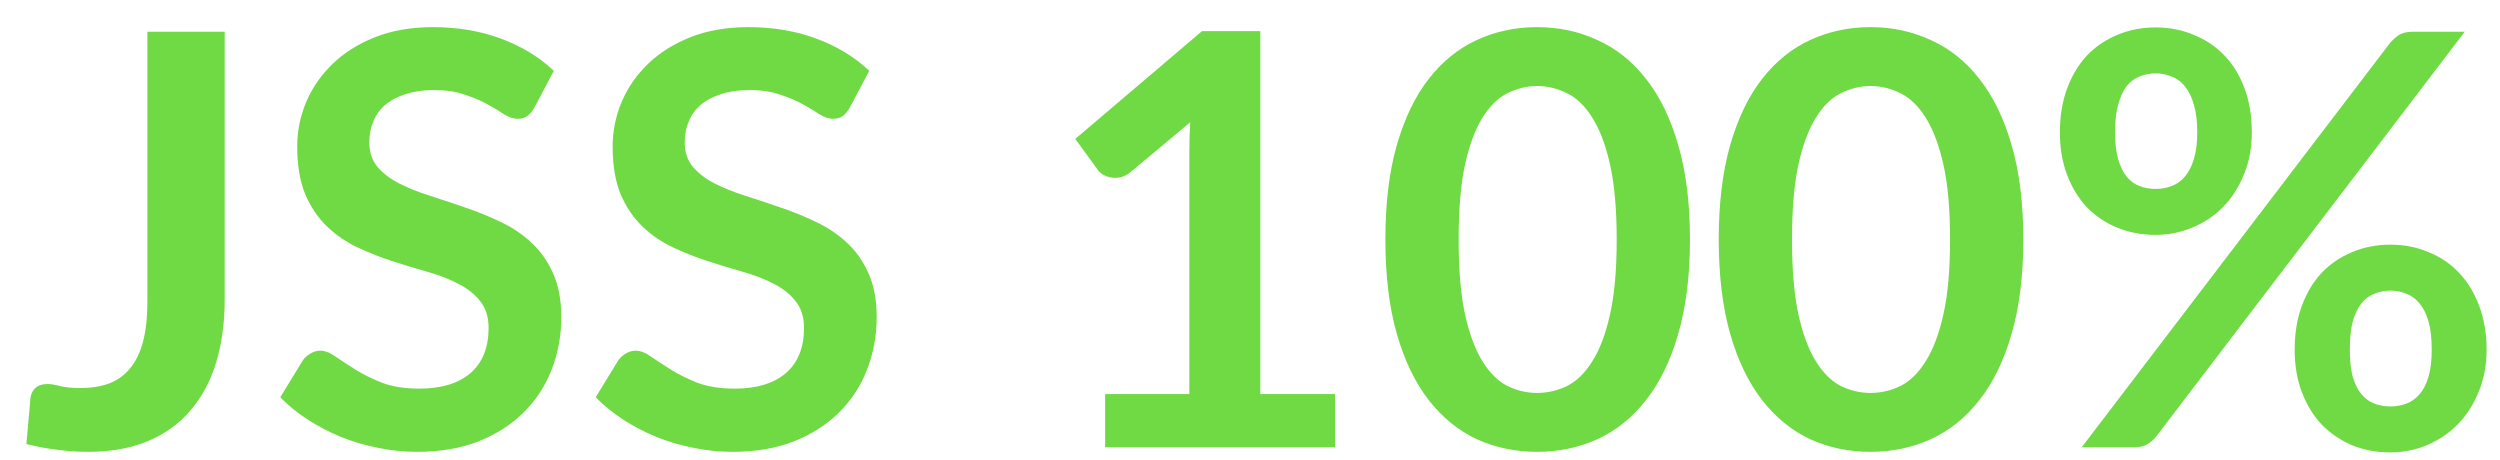 <svg width="87" height="16" viewBox="0 0 87 16" fill="none" xmlns="http://www.w3.org/2000/svg">
<path d="M7.819 10.424C7.819 11.237 7.719 11.971 7.519 12.624C7.319 13.277 7.019 13.834 6.619 14.294C6.226 14.754 5.733 15.107 5.139 15.354C4.546 15.601 3.856 15.724 3.069 15.724C2.709 15.724 2.356 15.701 2.009 15.654C1.663 15.614 1.299 15.547 0.919 15.454C0.939 15.187 0.963 14.921 0.989 14.654C1.016 14.387 1.039 14.121 1.059 13.854C1.079 13.707 1.136 13.591 1.229 13.504C1.329 13.411 1.469 13.364 1.649 13.364C1.763 13.364 1.909 13.387 2.089 13.434C2.276 13.481 2.509 13.504 2.789 13.504C3.169 13.504 3.506 13.451 3.799 13.344C4.093 13.231 4.336 13.054 4.529 12.814C4.729 12.574 4.879 12.264 4.979 11.884C5.079 11.497 5.129 11.031 5.129 10.484V1.104H7.819V10.424ZM18.603 3.734C18.523 3.874 18.436 3.977 18.343 4.044C18.256 4.104 18.146 4.134 18.013 4.134C17.873 4.134 17.72 4.084 17.553 3.984C17.393 3.877 17.2 3.761 16.973 3.634C16.746 3.507 16.48 3.394 16.173 3.294C15.873 3.187 15.516 3.134 15.103 3.134C14.73 3.134 14.403 3.181 14.123 3.274C13.843 3.361 13.606 3.484 13.413 3.644C13.226 3.804 13.086 3.997 12.993 4.224C12.9 4.444 12.853 4.687 12.853 4.954C12.853 5.294 12.946 5.577 13.133 5.804C13.326 6.031 13.58 6.224 13.893 6.384C14.206 6.544 14.563 6.687 14.963 6.814C15.363 6.941 15.773 7.077 16.193 7.224C16.613 7.364 17.023 7.531 17.423 7.724C17.823 7.911 18.18 8.151 18.493 8.444C18.806 8.731 19.056 9.084 19.243 9.504C19.436 9.924 19.533 10.434 19.533 11.034C19.533 11.687 19.42 12.301 19.193 12.874C18.973 13.441 18.646 13.937 18.213 14.364C17.786 14.784 17.263 15.117 16.643 15.364C16.023 15.604 15.313 15.724 14.513 15.724C14.053 15.724 13.6 15.677 13.153 15.584C12.706 15.497 12.276 15.371 11.863 15.204C11.456 15.037 11.073 14.837 10.713 14.604C10.353 14.371 10.033 14.111 9.753 13.824L10.543 12.534C10.61 12.441 10.696 12.364 10.803 12.304C10.91 12.237 11.023 12.204 11.143 12.204C11.31 12.204 11.49 12.274 11.683 12.414C11.876 12.547 12.106 12.697 12.373 12.864C12.64 13.031 12.95 13.184 13.303 13.324C13.663 13.457 14.093 13.524 14.593 13.524C15.36 13.524 15.953 13.344 16.373 12.984C16.793 12.617 17.003 12.094 17.003 11.414C17.003 11.034 16.906 10.724 16.713 10.484C16.526 10.244 16.276 10.044 15.963 9.884C15.65 9.717 15.293 9.577 14.893 9.464C14.493 9.351 14.086 9.227 13.673 9.094C13.26 8.961 12.853 8.801 12.453 8.614C12.053 8.427 11.696 8.184 11.383 7.884C11.07 7.584 10.816 7.211 10.623 6.764C10.436 6.311 10.343 5.754 10.343 5.094C10.343 4.567 10.446 4.054 10.653 3.554C10.866 3.054 11.173 2.611 11.573 2.224C11.973 1.837 12.466 1.527 13.053 1.294C13.64 1.061 14.313 0.944 15.073 0.944C15.926 0.944 16.713 1.077 17.433 1.344C18.153 1.611 18.766 1.984 19.273 2.464L18.603 3.734ZM29.579 3.734C29.5 3.874 29.413 3.977 29.32 4.044C29.233 4.104 29.123 4.134 28.989 4.134C28.849 4.134 28.696 4.084 28.529 3.984C28.369 3.877 28.176 3.761 27.95 3.634C27.723 3.507 27.456 3.394 27.149 3.294C26.849 3.187 26.493 3.134 26.079 3.134C25.706 3.134 25.38 3.181 25.099 3.274C24.82 3.361 24.583 3.484 24.39 3.644C24.203 3.804 24.063 3.997 23.97 4.224C23.876 4.444 23.829 4.687 23.829 4.954C23.829 5.294 23.923 5.577 24.11 5.804C24.303 6.031 24.556 6.224 24.869 6.384C25.183 6.544 25.54 6.687 25.939 6.814C26.34 6.941 26.75 7.077 27.169 7.224C27.59 7.364 28 7.531 28.399 7.724C28.799 7.911 29.156 8.151 29.47 8.444C29.783 8.731 30.033 9.084 30.22 9.504C30.413 9.924 30.509 10.434 30.509 11.034C30.509 11.687 30.396 12.301 30.169 12.874C29.95 13.441 29.623 13.937 29.189 14.364C28.763 14.784 28.239 15.117 27.619 15.364C27 15.604 26.29 15.724 25.489 15.724C25.029 15.724 24.576 15.677 24.13 15.584C23.683 15.497 23.253 15.371 22.84 15.204C22.433 15.037 22.049 14.837 21.689 14.604C21.329 14.371 21.009 14.111 20.73 13.824L21.52 12.534C21.586 12.441 21.673 12.364 21.779 12.304C21.886 12.237 22 12.204 22.119 12.204C22.286 12.204 22.466 12.274 22.66 12.414C22.853 12.547 23.083 12.697 23.349 12.864C23.616 13.031 23.926 13.184 24.279 13.324C24.64 13.457 25.07 13.524 25.57 13.524C26.336 13.524 26.93 13.344 27.349 12.984C27.77 12.617 27.98 12.094 27.98 11.414C27.98 11.034 27.883 10.724 27.689 10.484C27.503 10.244 27.253 10.044 26.939 9.884C26.626 9.717 26.27 9.577 25.869 9.464C25.47 9.351 25.063 9.227 24.649 9.094C24.236 8.961 23.829 8.801 23.43 8.614C23.029 8.427 22.673 8.184 22.36 7.884C22.046 7.584 21.793 7.211 21.599 6.764C21.413 6.311 21.32 5.754 21.32 5.094C21.32 4.567 21.423 4.054 21.63 3.554C21.843 3.054 22.149 2.611 22.549 2.224C22.95 1.837 23.443 1.527 24.029 1.294C24.616 1.061 25.29 0.944 26.049 0.944C26.903 0.944 27.689 1.077 28.41 1.344C29.13 1.611 29.743 1.984 30.25 2.464L29.579 3.734ZM46.459 13.714V15.564H38.459V13.714H41.389V5.284C41.389 4.951 41.399 4.607 41.419 4.254L39.339 5.994C39.219 6.087 39.099 6.147 38.979 6.174C38.866 6.194 38.756 6.194 38.649 6.174C38.549 6.154 38.459 6.121 38.379 6.074C38.299 6.021 38.239 5.964 38.199 5.904L37.419 4.834L41.829 1.084H43.859V13.714H46.459ZM58.811 8.334C58.811 9.594 58.674 10.691 58.401 11.624C58.134 12.551 57.761 13.317 57.281 13.924C56.808 14.531 56.244 14.984 55.591 15.284C54.944 15.577 54.244 15.724 53.491 15.724C52.738 15.724 52.038 15.577 51.391 15.284C50.751 14.984 50.194 14.531 49.721 13.924C49.248 13.317 48.878 12.551 48.611 11.624C48.344 10.691 48.211 9.594 48.211 8.334C48.211 7.067 48.344 5.971 48.611 5.044C48.878 4.117 49.248 3.351 49.721 2.744C50.194 2.137 50.751 1.687 51.391 1.394C52.038 1.094 52.738 0.944 53.491 0.944C54.244 0.944 54.944 1.094 55.591 1.394C56.244 1.687 56.808 2.137 57.281 2.744C57.761 3.351 58.134 4.117 58.401 5.044C58.674 5.971 58.811 7.067 58.811 8.334ZM56.261 8.334C56.261 7.287 56.184 6.421 56.031 5.734C55.878 5.047 55.671 4.501 55.411 4.094C55.158 3.687 54.864 3.404 54.531 3.244C54.198 3.077 53.851 2.994 53.491 2.994C53.138 2.994 52.794 3.077 52.461 3.244C52.134 3.404 51.844 3.687 51.591 4.094C51.338 4.501 51.134 5.047 50.981 5.734C50.834 6.421 50.761 7.287 50.761 8.334C50.761 9.381 50.834 10.247 50.981 10.934C51.134 11.621 51.338 12.167 51.591 12.574C51.844 12.981 52.134 13.267 52.461 13.434C52.794 13.594 53.138 13.674 53.491 13.674C53.851 13.674 54.198 13.594 54.531 13.434C54.864 13.267 55.158 12.981 55.411 12.574C55.671 12.167 55.878 11.621 56.031 10.934C56.184 10.247 56.261 9.381 56.261 8.334ZM70.412 8.334C70.412 9.594 70.276 10.691 70.002 11.624C69.736 12.551 69.362 13.317 68.882 13.924C68.409 14.531 67.846 14.984 67.192 15.284C66.546 15.577 65.846 15.724 65.093 15.724C64.339 15.724 63.639 15.577 62.992 15.284C62.352 14.984 61.796 14.531 61.322 13.924C60.849 13.317 60.479 12.551 60.212 11.624C59.946 10.691 59.812 9.594 59.812 8.334C59.812 7.067 59.946 5.971 60.212 5.044C60.479 4.117 60.849 3.351 61.322 2.744C61.796 2.137 62.352 1.687 62.992 1.394C63.639 1.094 64.339 0.944 65.093 0.944C65.846 0.944 66.546 1.094 67.192 1.394C67.846 1.687 68.409 2.137 68.882 2.744C69.362 3.351 69.736 4.117 70.002 5.044C70.276 5.971 70.412 7.067 70.412 8.334ZM67.862 8.334C67.862 7.287 67.786 6.421 67.632 5.734C67.479 5.047 67.272 4.501 67.013 4.094C66.759 3.687 66.466 3.404 66.132 3.244C65.799 3.077 65.453 2.994 65.093 2.994C64.739 2.994 64.396 3.077 64.062 3.244C63.736 3.404 63.446 3.687 63.193 4.094C62.939 4.501 62.736 5.047 62.583 5.734C62.436 6.421 62.362 7.287 62.362 8.334C62.362 9.381 62.436 10.247 62.583 10.934C62.736 11.621 62.939 12.167 63.193 12.574C63.446 12.981 63.736 13.267 64.062 13.434C64.396 13.594 64.739 13.674 65.093 13.674C65.453 13.674 65.799 13.594 66.132 13.434C66.466 13.267 66.759 12.981 67.013 12.574C67.272 12.167 67.479 11.621 67.632 10.934C67.786 10.247 67.862 9.381 67.862 8.334ZM78.364 4.604C78.364 5.151 78.271 5.644 78.084 6.084C77.904 6.524 77.661 6.901 77.354 7.214C77.047 7.521 76.691 7.757 76.284 7.924C75.877 8.091 75.454 8.174 75.014 8.174C74.534 8.174 74.091 8.091 73.684 7.924C73.277 7.757 72.924 7.521 72.624 7.214C72.331 6.901 72.101 6.524 71.934 6.084C71.767 5.644 71.684 5.151 71.684 4.604C71.684 4.044 71.767 3.537 71.934 3.084C72.101 2.631 72.331 2.247 72.624 1.934C72.924 1.621 73.277 1.381 73.684 1.214C74.091 1.041 74.534 0.954 75.014 0.954C75.494 0.954 75.937 1.041 76.344 1.214C76.757 1.381 77.114 1.621 77.414 1.934C77.714 2.247 77.947 2.631 78.114 3.084C78.281 3.537 78.364 4.044 78.364 4.604ZM76.464 4.604C76.464 4.217 76.424 3.894 76.344 3.634C76.271 3.374 76.167 3.164 76.034 3.004C75.907 2.844 75.754 2.731 75.574 2.664C75.401 2.591 75.214 2.554 75.014 2.554C74.814 2.554 74.627 2.591 74.454 2.664C74.281 2.731 74.131 2.844 74.004 3.004C73.884 3.164 73.787 3.374 73.714 3.634C73.641 3.894 73.604 4.217 73.604 4.604C73.604 4.977 73.641 5.291 73.714 5.544C73.787 5.791 73.884 5.991 74.004 6.144C74.131 6.297 74.281 6.407 74.454 6.474C74.627 6.541 74.814 6.574 75.014 6.574C75.214 6.574 75.401 6.541 75.574 6.474C75.754 6.407 75.907 6.297 76.034 6.144C76.167 5.991 76.271 5.791 76.344 5.544C76.424 5.291 76.464 4.977 76.464 4.604ZM83.174 1.494C83.261 1.394 83.361 1.304 83.474 1.224C83.594 1.144 83.761 1.104 83.974 1.104H85.774L75.034 15.194C74.947 15.301 74.844 15.391 74.724 15.464C74.604 15.531 74.457 15.564 74.284 15.564H72.444L83.174 1.494ZM86.534 12.164C86.534 12.711 86.441 13.204 86.254 13.644C86.074 14.084 85.831 14.461 85.524 14.774C85.217 15.081 84.861 15.321 84.454 15.494C84.047 15.661 83.624 15.744 83.184 15.744C82.704 15.744 82.261 15.661 81.854 15.494C81.447 15.321 81.094 15.081 80.794 14.774C80.501 14.461 80.271 14.084 80.104 13.644C79.937 13.204 79.854 12.711 79.854 12.164C79.854 11.604 79.937 11.097 80.104 10.644C80.271 10.191 80.501 9.807 80.794 9.494C81.094 9.181 81.447 8.941 81.854 8.774C82.261 8.601 82.704 8.514 83.184 8.514C83.664 8.514 84.107 8.601 84.514 8.774C84.927 8.941 85.281 9.181 85.574 9.494C85.874 9.807 86.107 10.191 86.274 10.644C86.447 11.097 86.534 11.604 86.534 12.164ZM84.624 12.164C84.624 11.777 84.587 11.454 84.514 11.194C84.441 10.934 84.337 10.724 84.204 10.564C84.077 10.404 83.924 10.291 83.744 10.224C83.571 10.151 83.384 10.114 83.184 10.114C82.984 10.114 82.797 10.151 82.624 10.224C82.451 10.291 82.301 10.404 82.174 10.564C82.047 10.724 81.947 10.934 81.874 11.194C81.807 11.454 81.774 11.777 81.774 12.164C81.774 12.537 81.807 12.851 81.874 13.104C81.947 13.357 82.047 13.561 82.174 13.714C82.301 13.867 82.451 13.977 82.624 14.044C82.797 14.111 82.984 14.144 83.184 14.144C83.384 14.144 83.571 14.111 83.744 14.044C83.924 13.977 84.077 13.867 84.204 13.714C84.337 13.561 84.441 13.357 84.514 13.104C84.587 12.851 84.624 12.537 84.624 12.164Z" fill="#6FDA44"/>
</svg>
